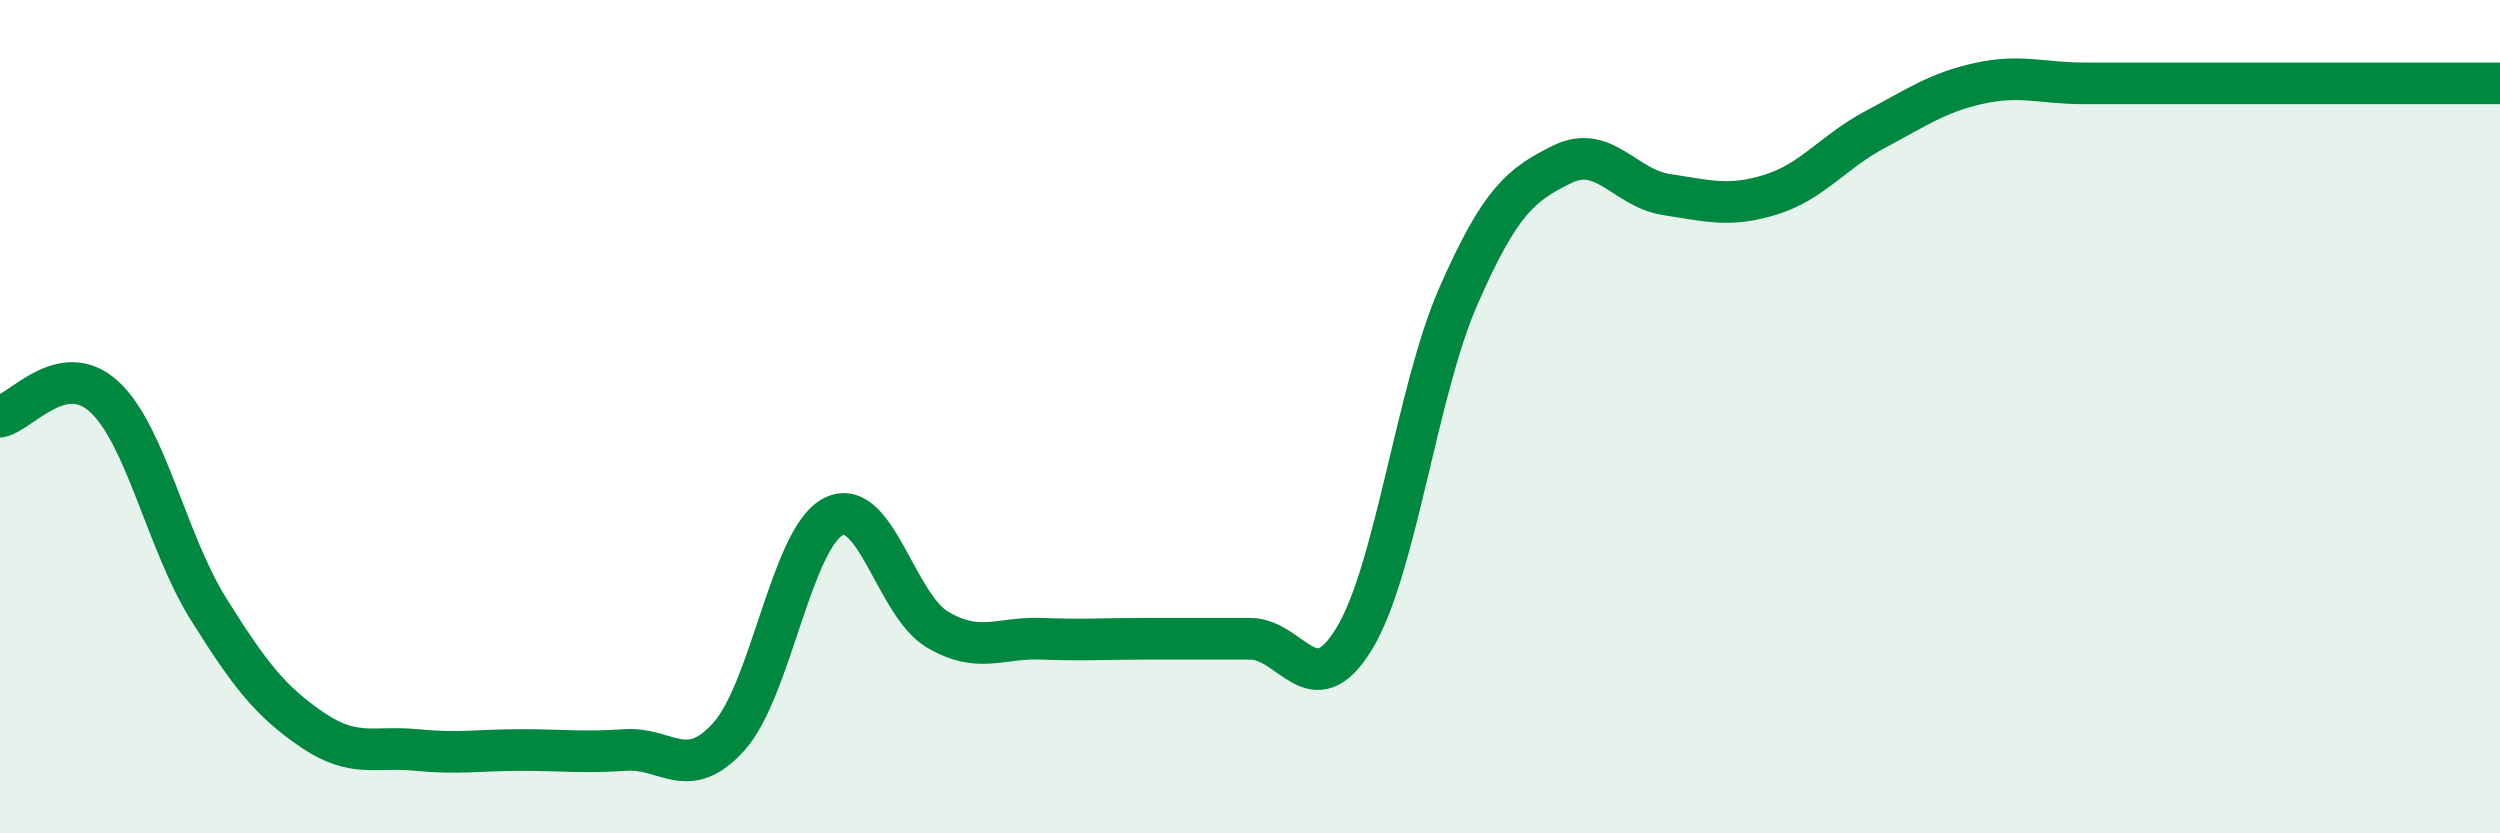 
    <svg width="60" height="20" viewBox="0 0 60 20" xmlns="http://www.w3.org/2000/svg">
      <path
        d="M 0,10 C 0.5,9.9 1.5,8.6 2.5,9.52 C 3.5,10.44 4,13.01 5,14.61 C 6,16.21 6.5,16.84 7.5,17.52 C 8.5,18.2 9,17.9 10,18 C 11,18.1 11.5,18 12.5,18 C 13.5,18 14,18.07 15,18 C 16,17.93 16.5,18.79 17.5,17.67 C 18.5,16.55 19,12.91 20,12.4 C 21,11.89 21.5,14.52 22.5,15.11 C 23.5,15.7 24,15.29 25,15.33 C 26,15.37 26.5,15.33 27.5,15.33 C 28.5,15.33 29,15.33 30,15.33 C 31,15.33 31.5,16.97 32.5,15.33 C 33.5,13.69 34,9.39 35,7.11 C 36,4.83 36.5,4.43 37.5,3.94 C 38.5,3.45 39,4.52 40,4.67 C 41,4.82 41.5,4.98 42.5,4.67 C 43.5,4.36 44,3.64 45,3.11 C 46,2.58 46.5,2.22 47.5,2 C 48.5,1.78 49,2 50,2 C 51,2 51.5,2 52.5,2 C 53.5,2 53.5,2 55,2 C 56.5,2 59,2 60,2L60 20L0 20Z"
        fill="#008740"
        opacity="0.1"
        stroke-linecap="round"
        stroke-linejoin="round"
      />
      <path
        d="M 0,10 C 0.5,9.9 1.5,8.6 2.5,9.52 C 3.5,10.44 4,13.01 5,14.61 C 6,16.21 6.5,16.84 7.5,17.52 C 8.5,18.2 9,17.9 10,18 C 11,18.1 11.5,18 12.5,18 C 13.5,18 14,18.07 15,18 C 16,17.93 16.5,18.79 17.5,17.67 C 18.5,16.55 19,12.91 20,12.4 C 21,11.89 21.5,14.52 22.5,15.11 C 23.5,15.7 24,15.29 25,15.33 C 26,15.37 26.5,15.33 27.5,15.33 C 28.5,15.33 29,15.33 30,15.33 C 31,15.33 31.5,16.97 32.5,15.33 C 33.5,13.69 34,9.39 35,7.11 C 36,4.83 36.5,4.43 37.5,3.94 C 38.5,3.45 39,4.52 40,4.67 C 41,4.82 41.5,4.98 42.5,4.67 C 43.5,4.36 44,3.64 45,3.11 C 46,2.58 46.5,2.22 47.5,2 C 48.5,1.78 49,2 50,2 C 51,2 51.5,2 52.5,2 C 53.5,2 53.5,2 55,2 C 56.5,2 59,2 60,2"
        stroke="#008740"
        stroke-width="1"
        fill="none"
        stroke-linecap="round"
        stroke-linejoin="round"
      />
    </svg>
  